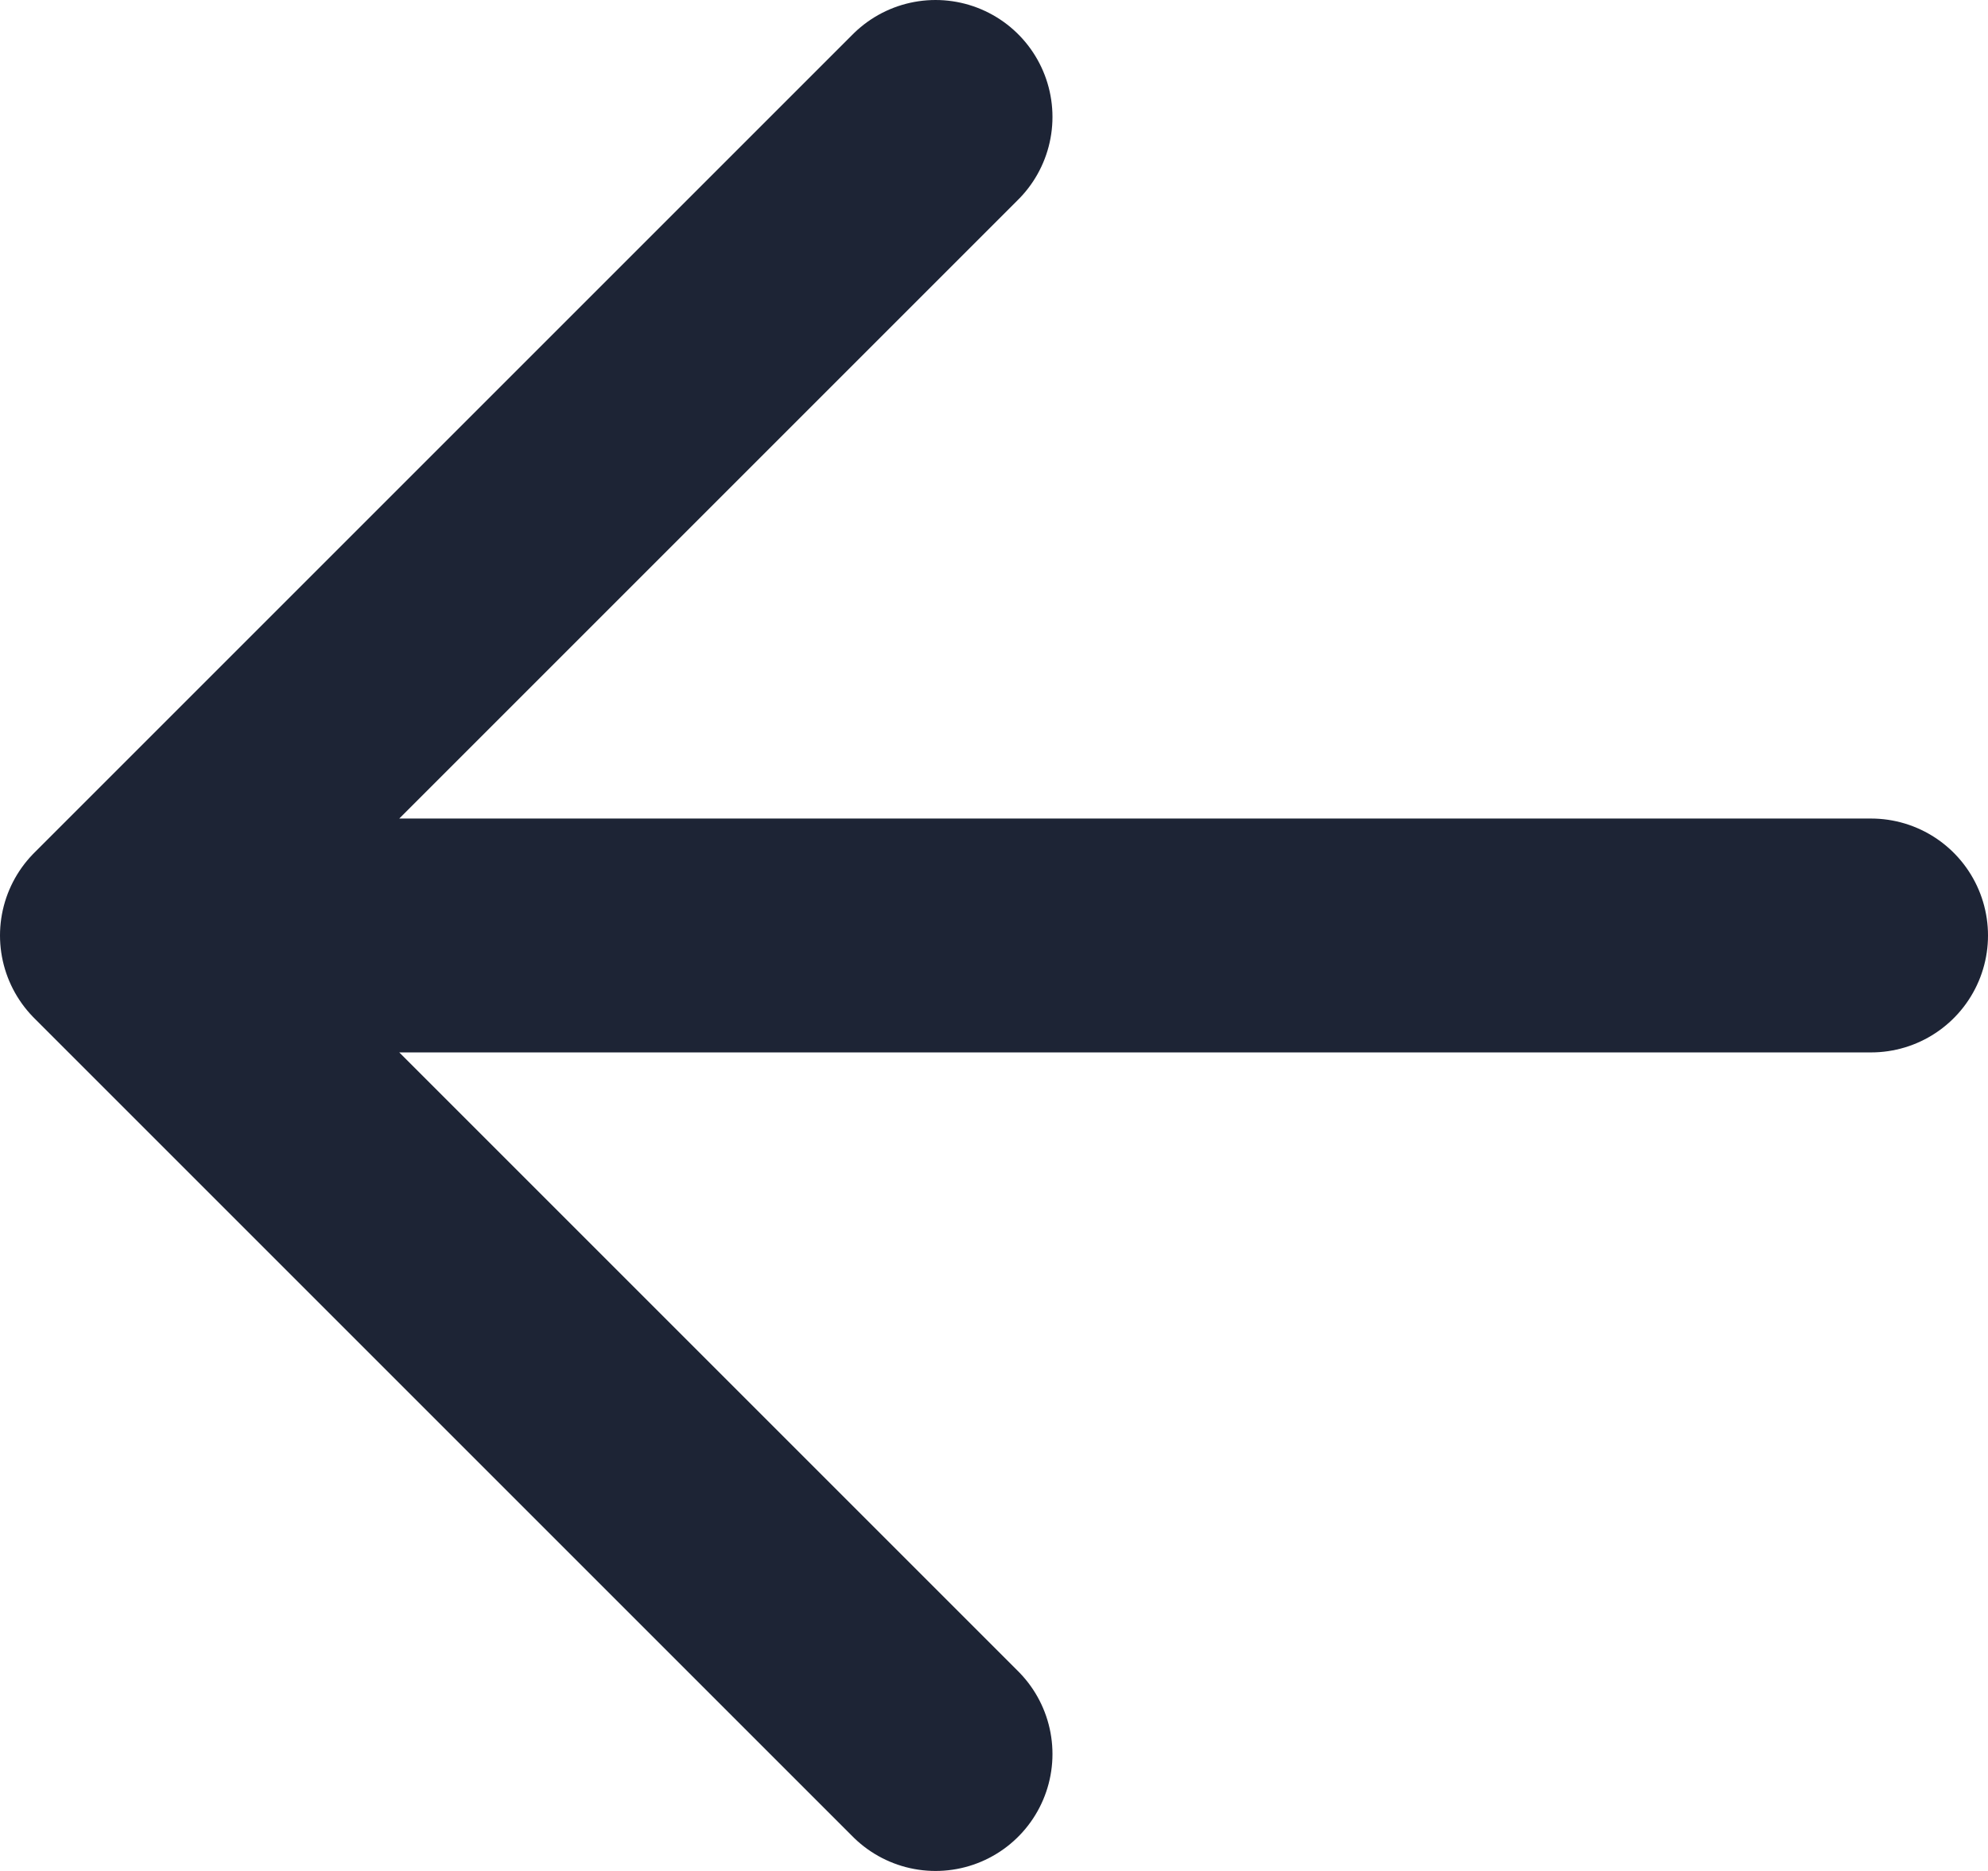<svg width="17" height="16" viewBox="0 0 17 16" fill="none" xmlns="http://www.w3.org/2000/svg">
<path d="M1 8L16 8M1 8L8 1M1 8L8 15" stroke="#1D2435" stroke-width="2" stroke-linecap="round" stroke-linejoin="round"/>
</svg>
